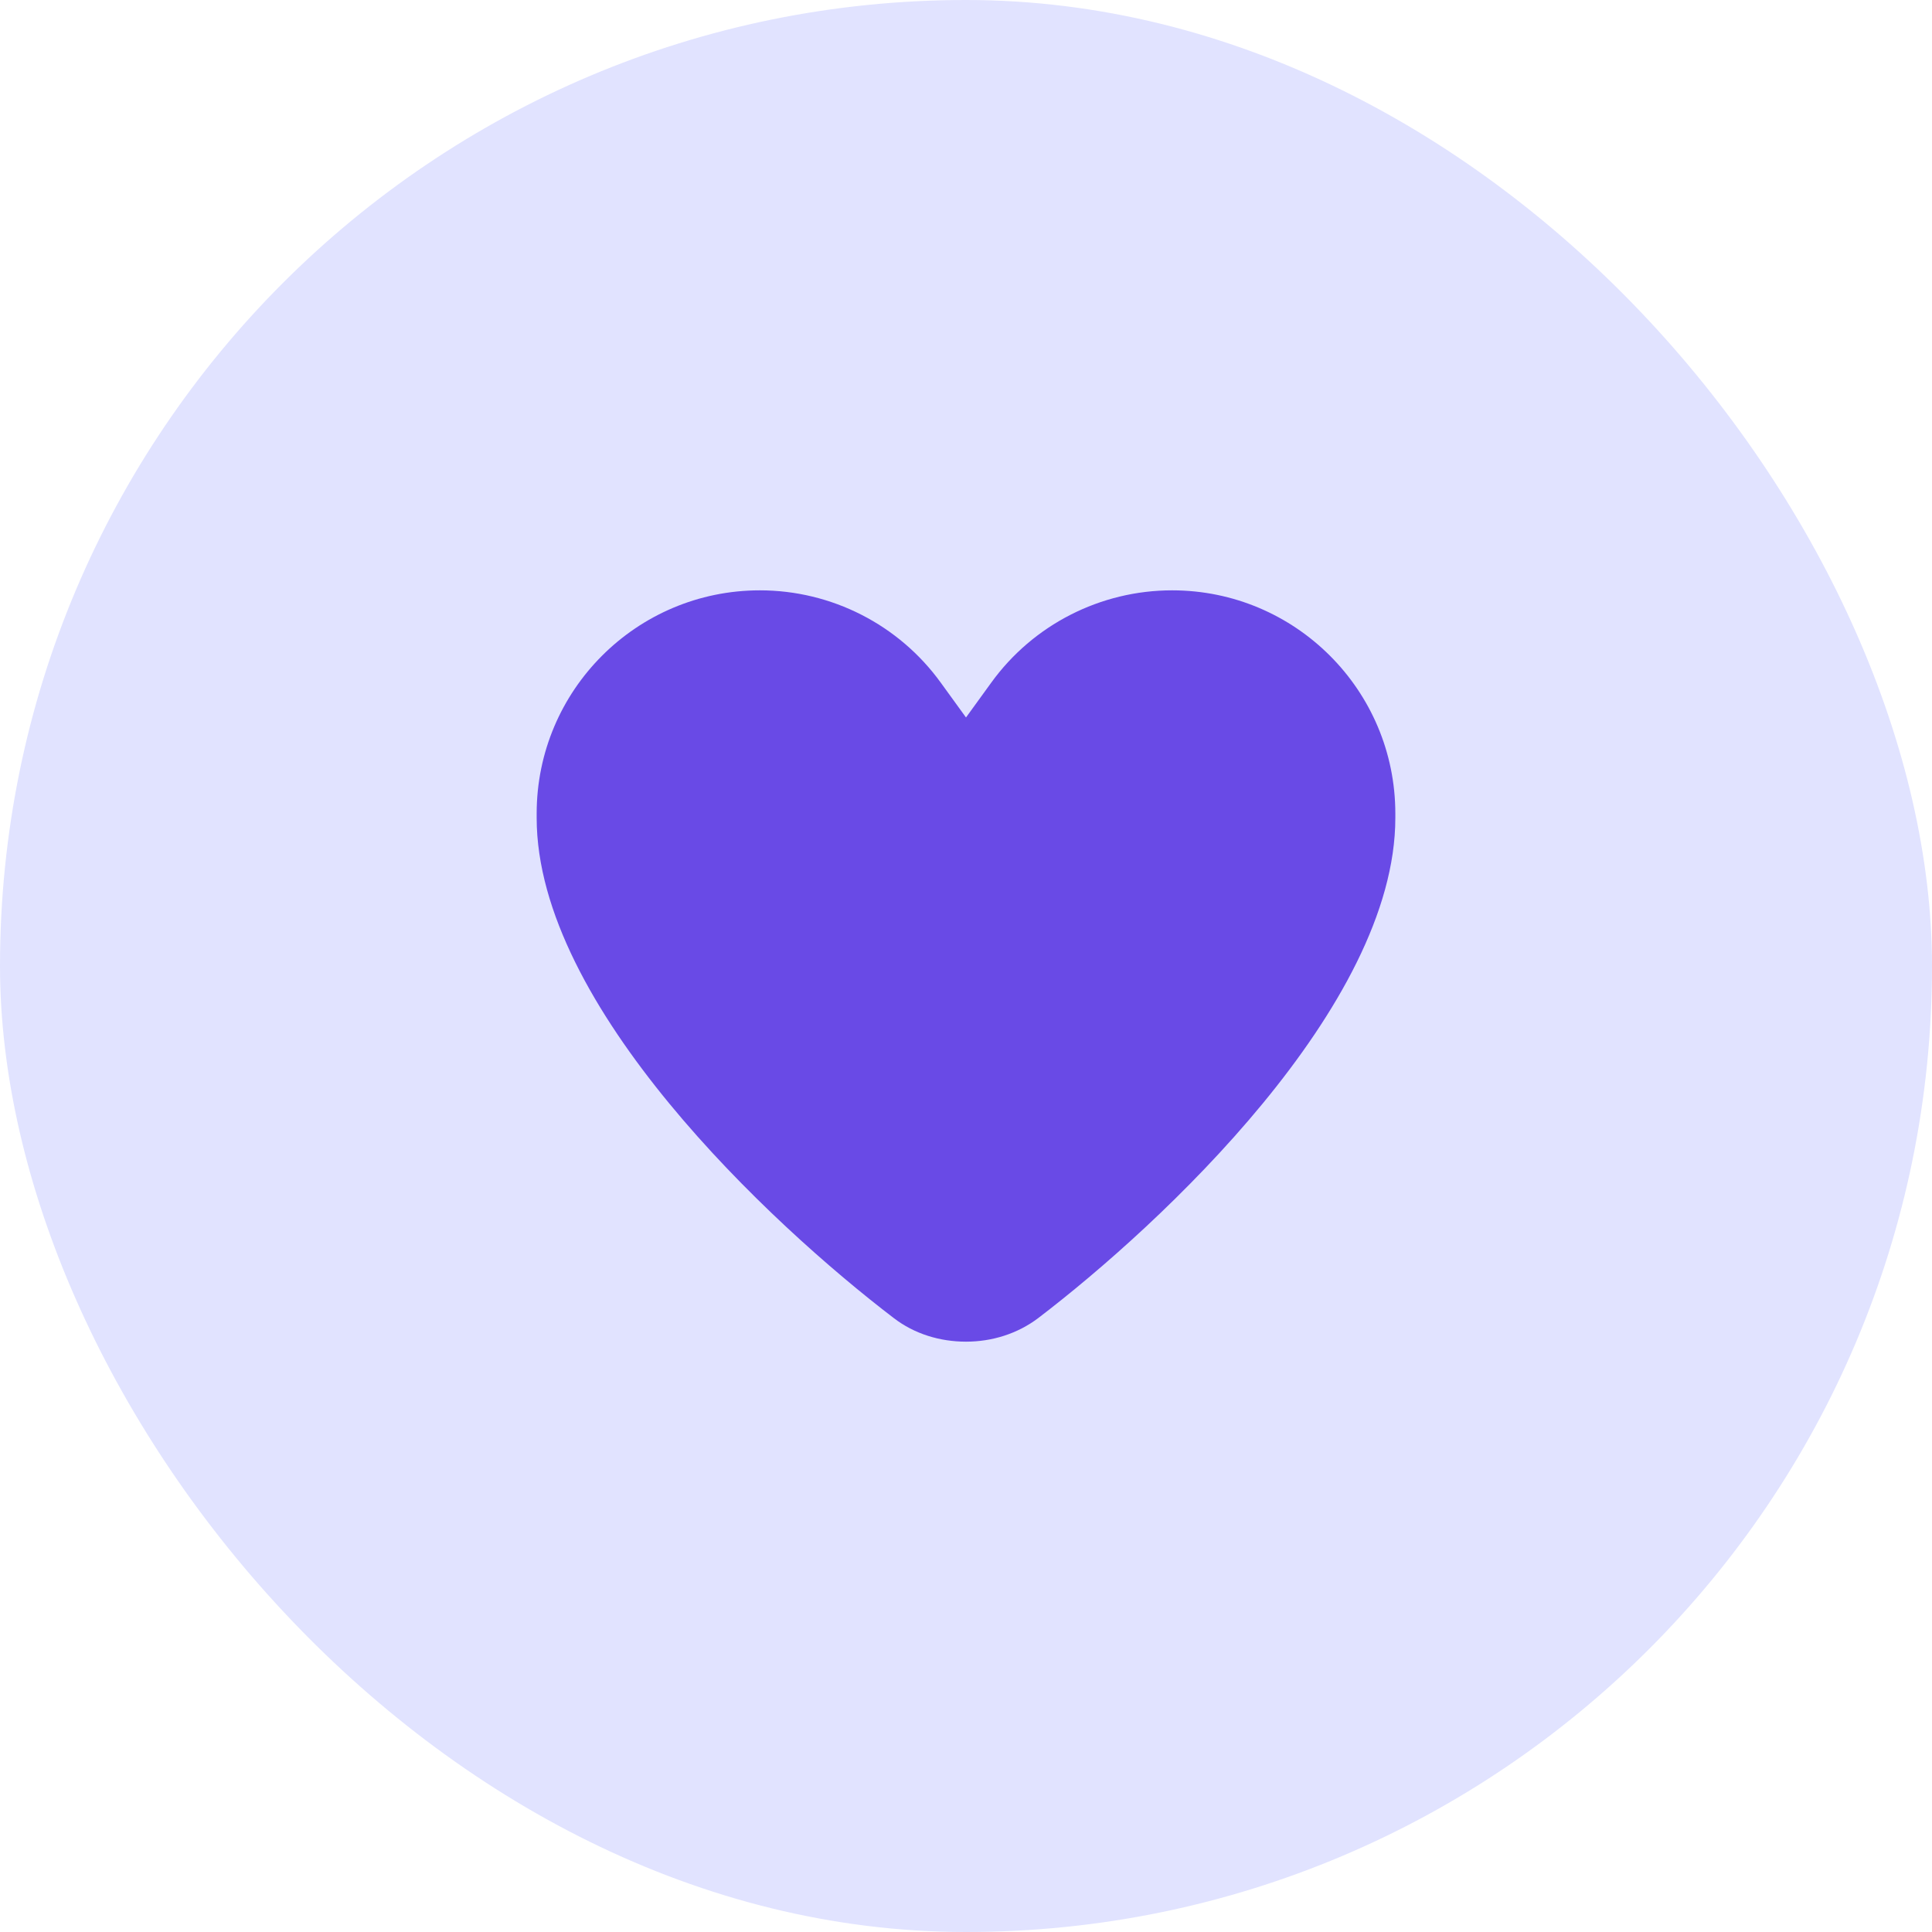 <?xml version="1.0" encoding="utf-8"?>
<svg xmlns="http://www.w3.org/2000/svg" fill="none" height="100%" overflow="visible" preserveAspectRatio="none" style="display: block;" viewBox="0 0 72 72" width="100%">
<g id="Frame 629601">
<rect fill="#E1E3FF" height="72" rx="36" width="72"/>
<g id="heart-solid-full">
<path d="M35.062 25.444L36 26.738L36.938 25.444C38.5 23.281 41.013 22 43.681 22C48.275 22 52 25.725 52 30.319V30.481C52 37.494 43.256 45.638 38.694 49.119C37.919 49.706 36.969 50 36 50C35.031 50 34.075 49.712 33.306 49.119C28.744 45.638 20 37.494 20 30.481V30.319C20 25.725 23.725 22 28.319 22C30.988 22 33.5 23.281 35.062 25.444Z" fill="#694AE6" id="Vector"/>
</g>
</g>
</svg>